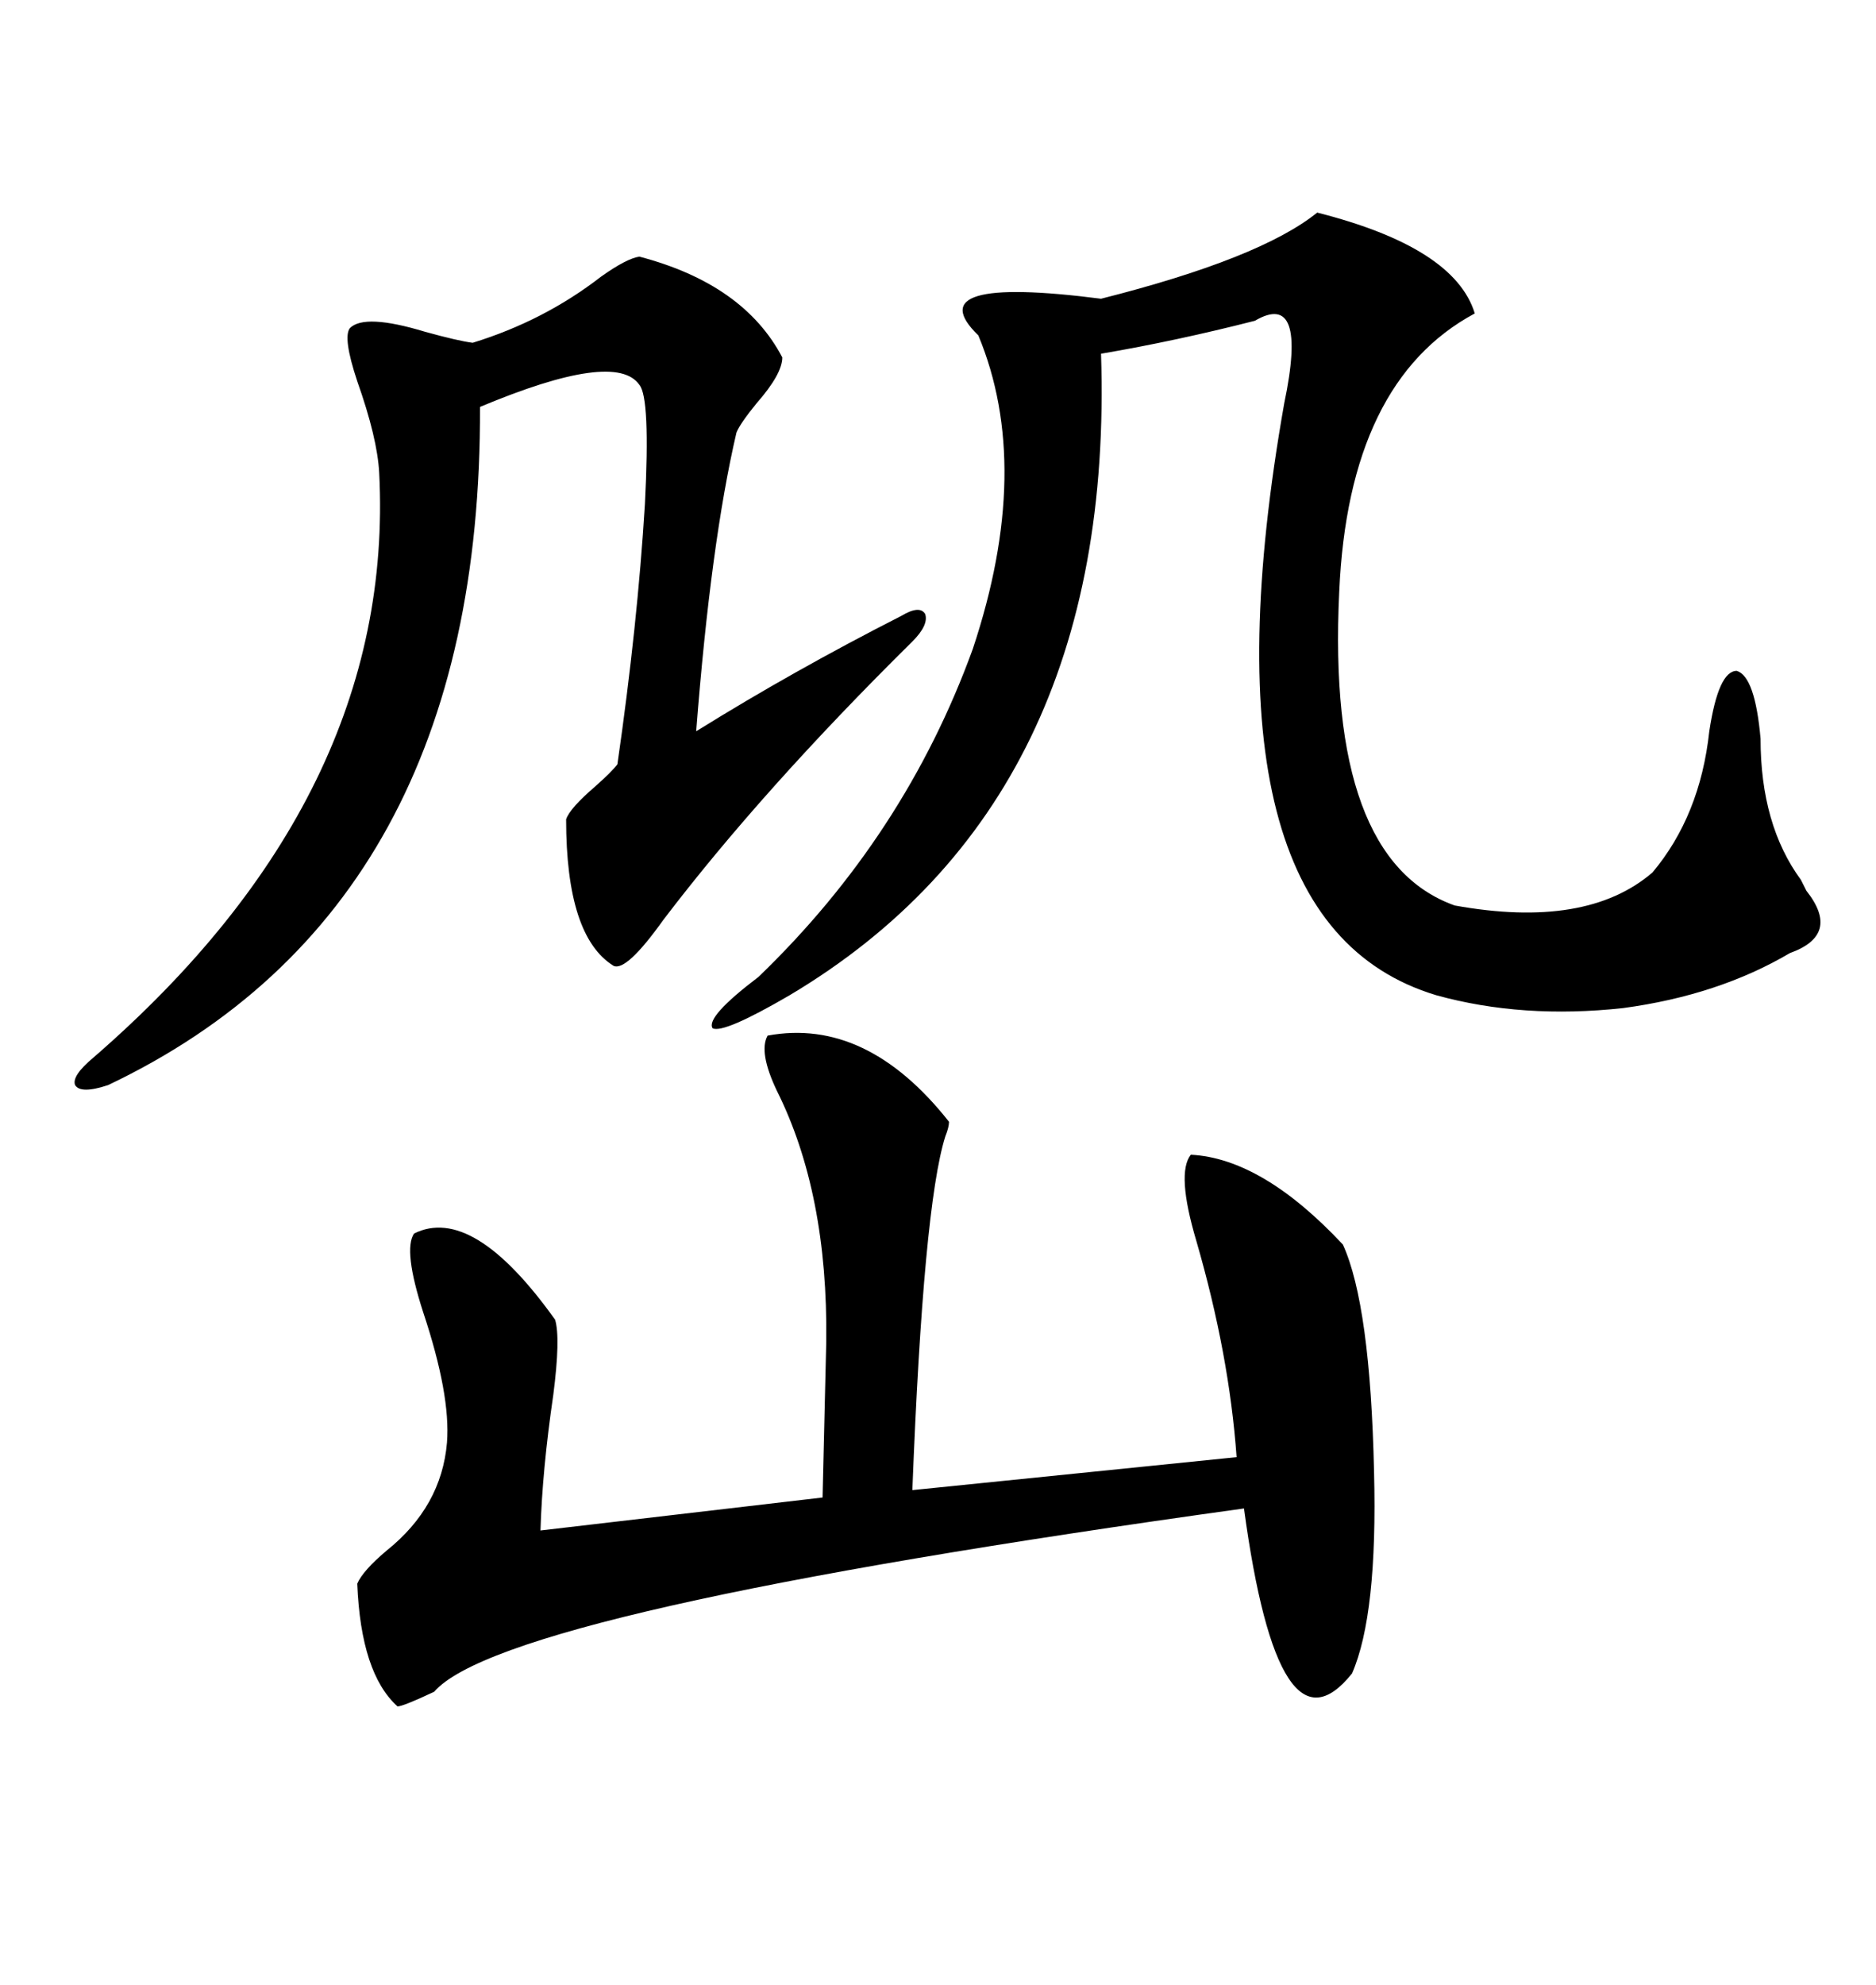 <svg xmlns="http://www.w3.org/2000/svg" xmlns:xlink="http://www.w3.org/1999/xlink" width="300" height="317.285"><path d="M122.75 165.53L122.75 165.53Q138.57 162.60 151.76 179.30L151.76 179.30Q151.76 180.18 151.17 181.64L151.17 181.64Q147.66 192.77 145.90 238.18L145.90 238.18L197.75 232.91Q196.58 216.50 191.31 198.34L191.31 198.34Q188.09 187.50 190.43 184.57L190.43 184.57Q201.86 185.16 214.75 198.93L214.75 198.93Q219.14 208.59 219.73 235.25L219.73 235.25Q220.31 258.11 216.21 267.48L216.21 267.48Q204.49 282.13 198.93 241.11L198.93 241.11Q80.57 257.52 69.43 270.41L69.43 270.41Q64.45 272.75 63.57 272.75L63.57 272.75Q57.71 267.48 57.13 253.13L57.13 253.13Q58.01 251.07 61.82 247.85L61.82 247.85Q70.61 240.82 71.48 230.57L71.48 230.57Q72.07 222.95 67.68 209.77L67.68 209.77Q64.45 199.80 66.21 197.17L66.21 197.17Q75.59 192.48 88.77 210.94L88.77 210.94Q89.65 213.87 88.48 222.95L88.48 222.95Q86.72 234.96 86.43 244.63L86.43 244.63L131.54 239.36L132.13 214.45Q132.42 190.72 124.22 174.32L124.22 174.32Q121.29 168.16 122.75 165.53ZM210.64 33.98L210.64 33.98Q232.62 39.55 235.84 50.10L235.84 50.10Q215.63 60.94 214.16 94.63L214.16 94.63Q212.11 137.40 232.62 144.73L232.62 144.73Q253.71 148.54 264.26 139.45L264.26 139.45Q271.88 130.37 273.34 116.89L273.34 116.89Q274.80 107.23 277.73 107.23L277.73 107.23Q280.66 108.11 281.54 118.07L281.54 118.07Q281.54 131.84 287.99 140.63L287.99 140.63Q288.28 141.21 288.87 142.38L288.87 142.38Q294.43 149.41 286.23 152.34L286.23 152.34Q274.80 159.08 259.57 161.13L259.57 161.13Q243.46 162.89 229.69 159.08L229.69 159.08Q190.72 147.36 205.37 64.45L205.37 64.45Q209.18 46.29 200.68 51.27L200.68 51.27Q188.09 54.49 176.07 56.54L176.07 56.54Q178.42 128.03 126.27 159.08L126.27 159.08Q115.72 165.23 113.96 164.36L113.96 164.36Q112.79 162.60 121.29 156.15L121.29 156.15Q144.73 133.59 155.57 103.71L155.57 103.71Q165.23 74.71 156.45 53.61L156.45 53.61Q146.48 43.95 176.07 47.75L176.07 47.75Q201.56 41.31 210.64 33.98ZM102.25 41.02L102.25 41.02Q118.95 45.41 125.10 57.13L125.10 57.13Q125.10 59.77 121.00 64.45L121.00 64.45Q118.36 67.68 117.77 69.14L117.77 69.14Q113.67 86.72 111.33 116.89L111.33 116.89Q126.86 107.23 144.14 98.44L144.14 98.44Q147.07 96.68 147.95 98.14L147.95 98.14Q148.54 99.90 145.90 102.54L145.90 102.54Q121.88 126.27 106.05 147.07L106.05 147.07Q100.20 155.27 98.14 154.39L98.14 154.39Q90.53 149.71 90.53 130.96L90.53 130.96Q91.11 129.20 95.21 125.68L95.21 125.68Q97.85 123.34 98.73 122.17L98.73 122.17Q101.95 99.90 103.13 80.57L103.13 80.57Q104.00 63.57 102.25 61.52L102.25 61.52Q98.44 55.96 76.76 65.04L76.76 65.04Q77.05 145.02 17.29 173.44L17.29 173.44Q12.89 174.90 12.01 173.44L12.01 173.44Q11.43 171.97 14.94 169.04L14.94 169.04Q63.28 127.15 60.64 75.59L60.64 75.59Q60.35 70.02 57.13 60.94L57.13 60.94Q54.79 53.91 55.96 52.44L55.96 52.44Q58.30 50.10 67.97 53.03L67.97 53.03Q73.24 54.49 75.59 54.79L75.59 54.79Q87.01 51.27 96.09 44.24L96.09 44.24Q100.20 41.31 102.25 41.02Z"/></svg>
